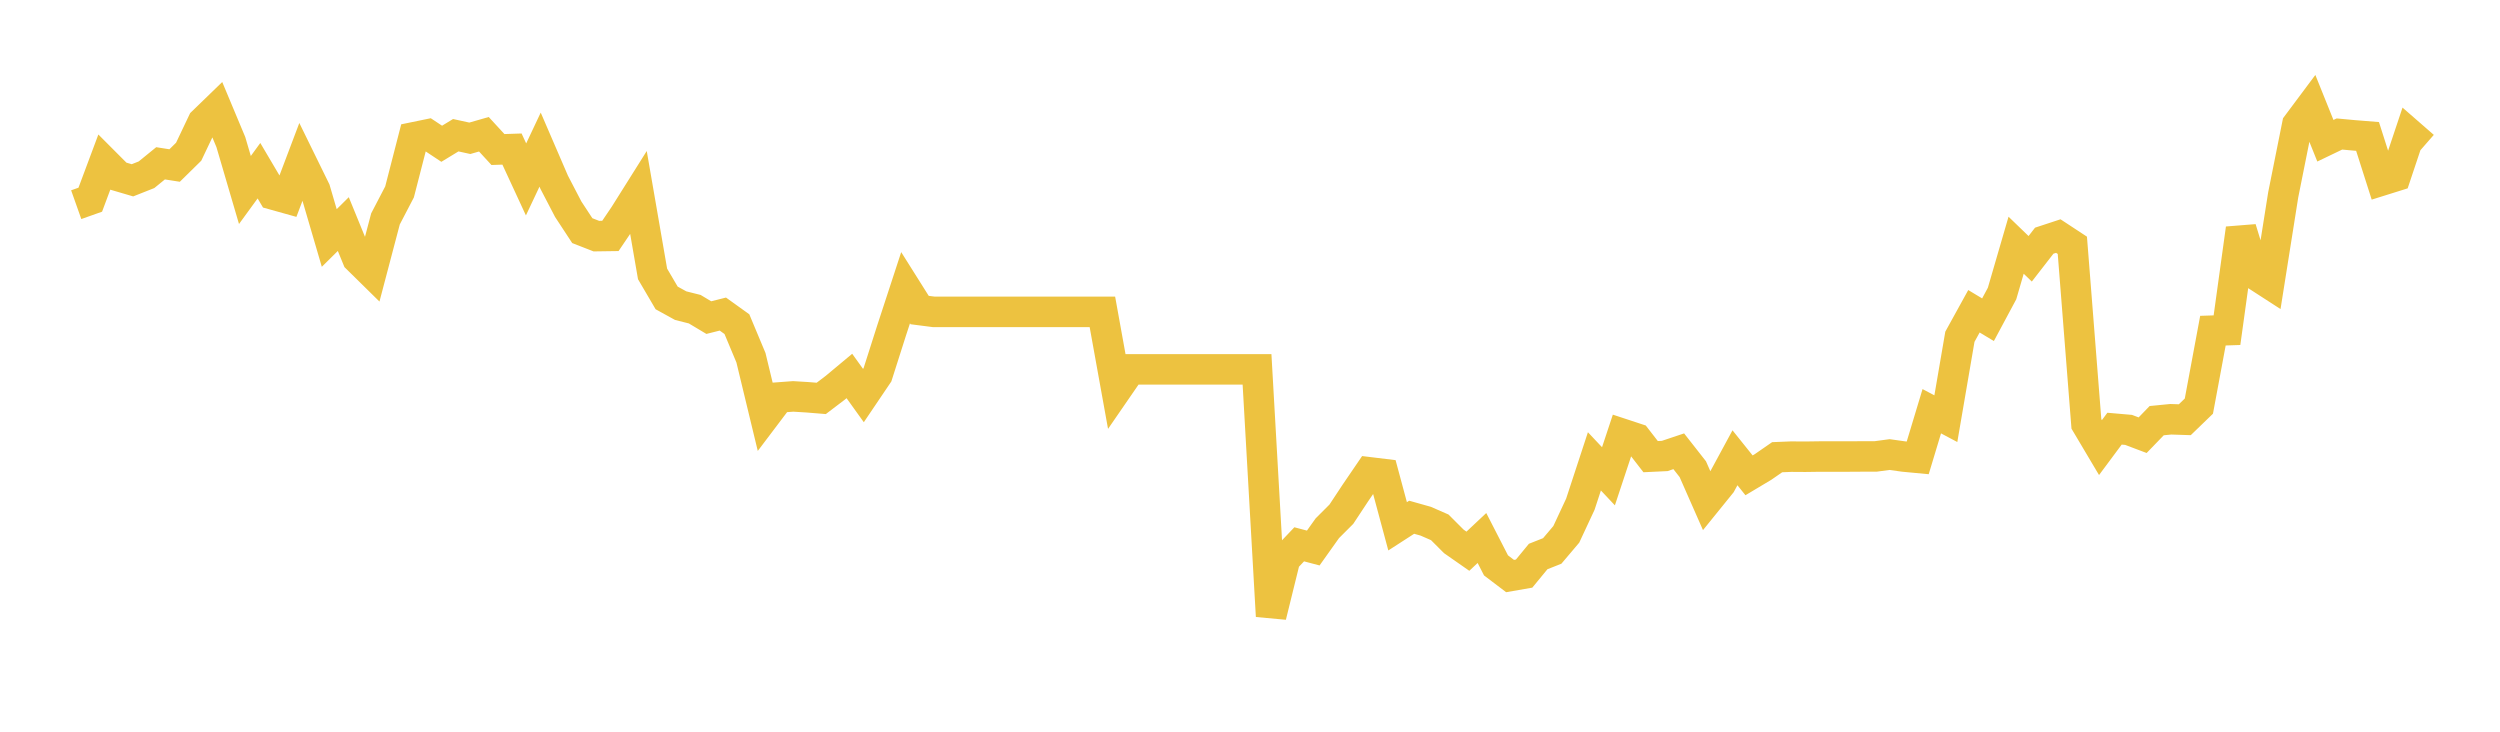 <svg width="164" height="48" xmlns="http://www.w3.org/2000/svg" xmlns:xlink="http://www.w3.org/1999/xlink"><path fill="none" stroke="rgb(237,194,64)" stroke-width="2" d="M5,13.427L5.922,13.1L6.844,10.632L7.766,11.557L8.689,11.828L9.611,11.463L10.533,10.713L11.455,10.858L12.377,9.952L13.299,8.012L14.222,7.118L15.144,9.322L16.066,12.464L16.988,11.198L17.91,12.76L18.832,13.018L19.754,10.581L20.677,12.464L21.599,15.612L22.521,14.699L23.443,16.953L24.365,17.86L25.287,14.361L26.21,12.59L27.132,9.009L28.054,8.819L28.976,9.431L29.898,8.87L30.82,9.072L31.743,8.807L32.665,9.809L33.587,9.778L34.509,11.77L35.431,9.816L36.353,11.953L37.275,13.724L38.198,15.13L39.12,15.49L40.042,15.477L40.964,14.113L41.886,12.646L42.808,17.969L43.731,19.543L44.653,20.051L45.575,20.283L46.497,20.835L47.419,20.603L48.341,21.265L49.263,23.469L50.186,27.293L51.108,26.073L52.03,26.004L52.952,26.06L53.874,26.135L54.796,25.434L55.719,24.664L56.641,25.948L57.563,24.583L58.485,21.691L59.407,18.874L60.329,20.339L61.251,20.458L62.174,20.458L63.096,20.458L64.018,20.458L64.94,20.458L65.862,20.458L66.784,20.458L67.707,20.458L68.629,20.458L69.551,20.458L70.473,20.458L71.395,20.458L72.317,20.458L73.24,25.569L74.162,24.23L75.084,24.23L76.006,24.23L76.928,24.23L77.85,24.23L78.772,24.23L79.695,24.23L80.617,24.23L81.539,24.23L82.461,24.23L83.383,40.418L84.305,36.679L85.228,35.707L86.15,35.95L87.072,34.654L87.994,33.732L88.916,32.336L89.838,30.984L90.76,31.096L91.683,34.526L92.605,33.931L93.527,34.191L94.449,34.594L95.371,35.516L96.293,36.16L97.216,35.293L98.138,37.089L99.06,37.789L99.982,37.628L100.904,36.507L101.826,36.142L102.749,35.052L103.671,33.076L104.593,30.265L105.515,31.244L106.437,28.463L107.359,28.767L108.281,29.956L109.204,29.912L110.126,29.603L111.048,30.779L111.97,32.872L112.892,31.733L113.814,30.03L114.737,31.182L115.659,30.631L116.581,29.993L117.503,29.956L118.425,29.962L119.347,29.949L120.269,29.949L121.192,29.949L122.114,29.943L123.036,29.943L123.958,29.819L124.88,29.949L125.802,30.036L126.725,26.977L127.647,27.466L128.569,22.091L129.491,20.419L130.413,20.974L131.335,19.254L132.257,16.086L133.18,16.977L134.102,15.789L135.024,15.486L135.946,16.092L136.868,27.809L137.79,29.362L138.713,28.121L139.635,28.201L140.557,28.549L141.479,27.595L142.401,27.504L143.323,27.534L144.246,26.642L145.168,21.691L146.09,21.66L147.012,14.995L147.934,18.005L148.856,18.601L149.778,12.783L150.701,8.176L151.623,6.941L152.545,9.233L153.467,8.79L154.389,8.876L155.311,8.95L156.234,11.844L157.156,11.555L158.078,8.797L159,9.601"></path></svg>
